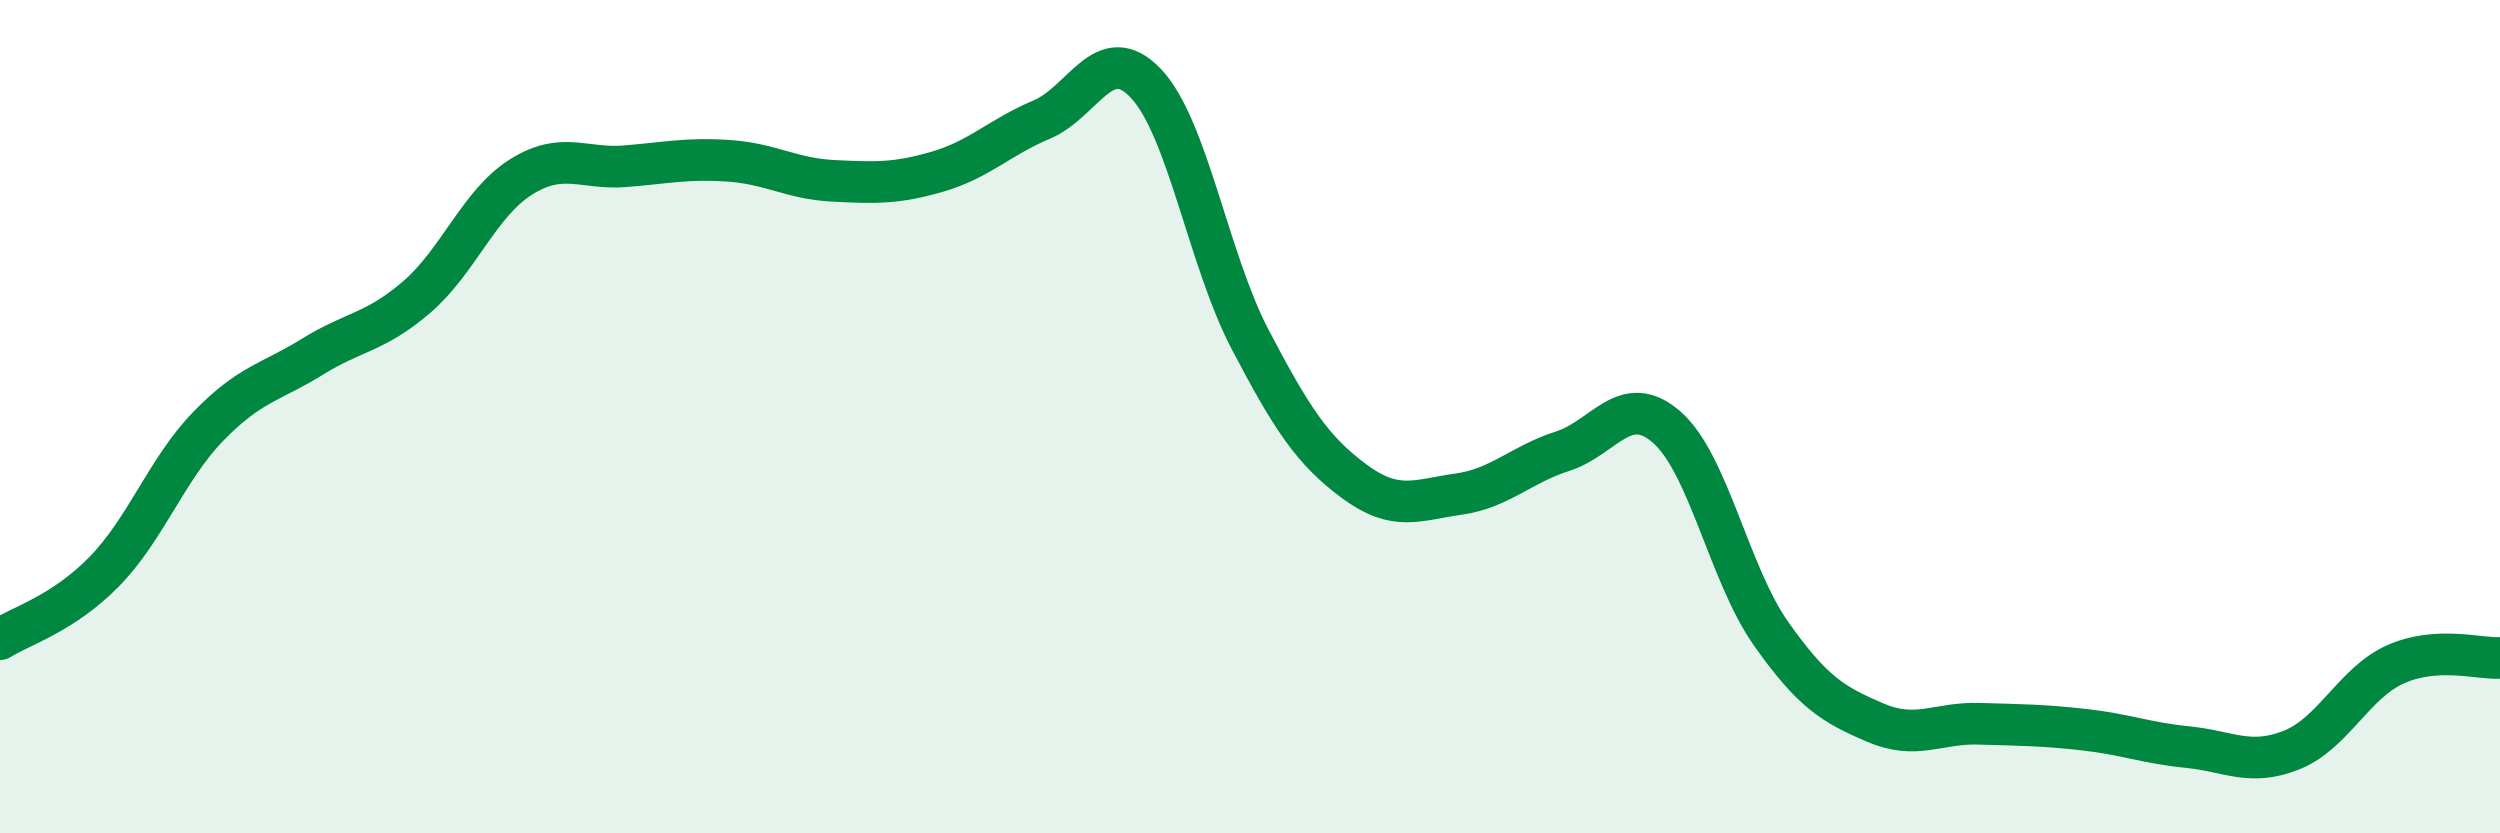 
    <svg width="60" height="20" viewBox="0 0 60 20" xmlns="http://www.w3.org/2000/svg">
      <path
        d="M 0,15.34 C 0.5,15.02 1.5,14.74 2.5,13.72 C 3.5,12.7 4,11.26 5,10.23 C 6,9.2 6.5,9.18 7.5,8.56 C 8.5,7.94 9,7.99 10,7.13 C 11,6.27 11.5,4.88 12.5,4.25 C 13.5,3.62 14,4.07 15,3.99 C 16,3.91 16.5,3.79 17.5,3.86 C 18.5,3.93 19,4.29 20,4.34 C 21,4.39 21.5,4.41 22.5,4.12 C 23.5,3.83 24,3.29 25,2.87 C 26,2.45 26.5,0.95 27.5,2 C 28.5,3.05 29,6.23 30,8.14 C 31,10.05 31.5,10.81 32.5,11.55 C 33.5,12.29 34,12 35,11.86 C 36,11.72 36.5,11.15 37.5,10.83 C 38.5,10.51 39,9.38 40,10.25 C 41,11.12 41.5,13.78 42.5,15.2 C 43.5,16.62 44,16.91 45,17.34 C 46,17.77 46.5,17.34 47.5,17.37 C 48.5,17.4 49,17.4 50,17.51 C 51,17.62 51.5,17.83 52.5,17.93 C 53.5,18.03 54,18.4 55,18 C 56,17.6 56.5,16.38 57.5,15.94 C 58.5,15.5 59.5,15.82 60,15.79L60 20L0 20Z"
        fill="#008740"
        opacity="0.1"
        stroke-linecap="round"
        stroke-linejoin="round"
      />
      <path
        d="M 0,15.34 C 0.5,15.02 1.5,14.74 2.5,13.72 C 3.5,12.7 4,11.26 5,10.23 C 6,9.2 6.5,9.18 7.5,8.56 C 8.5,7.94 9,7.99 10,7.13 C 11,6.27 11.5,4.88 12.5,4.25 C 13.5,3.62 14,4.07 15,3.99 C 16,3.91 16.5,3.79 17.5,3.86 C 18.5,3.93 19,4.29 20,4.34 C 21,4.39 21.5,4.41 22.5,4.12 C 23.5,3.83 24,3.29 25,2.87 C 26,2.45 26.5,0.95 27.5,2 C 28.5,3.05 29,6.23 30,8.14 C 31,10.05 31.5,10.81 32.5,11.55 C 33.5,12.29 34,12 35,11.86 C 36,11.72 36.5,11.15 37.5,10.83 C 38.5,10.51 39,9.38 40,10.25 C 41,11.12 41.5,13.78 42.5,15.2 C 43.5,16.62 44,16.91 45,17.34 C 46,17.77 46.5,17.34 47.5,17.37 C 48.5,17.4 49,17.4 50,17.51 C 51,17.62 51.5,17.83 52.5,17.93 C 53.5,18.03 54,18.4 55,18 C 56,17.6 56.5,16.38 57.5,15.94 C 58.5,15.5 59.5,15.82 60,15.79"
        stroke="#008740"
        stroke-width="1"
        fill="none"
        stroke-linecap="round"
        stroke-linejoin="round"
      />
    </svg>
  